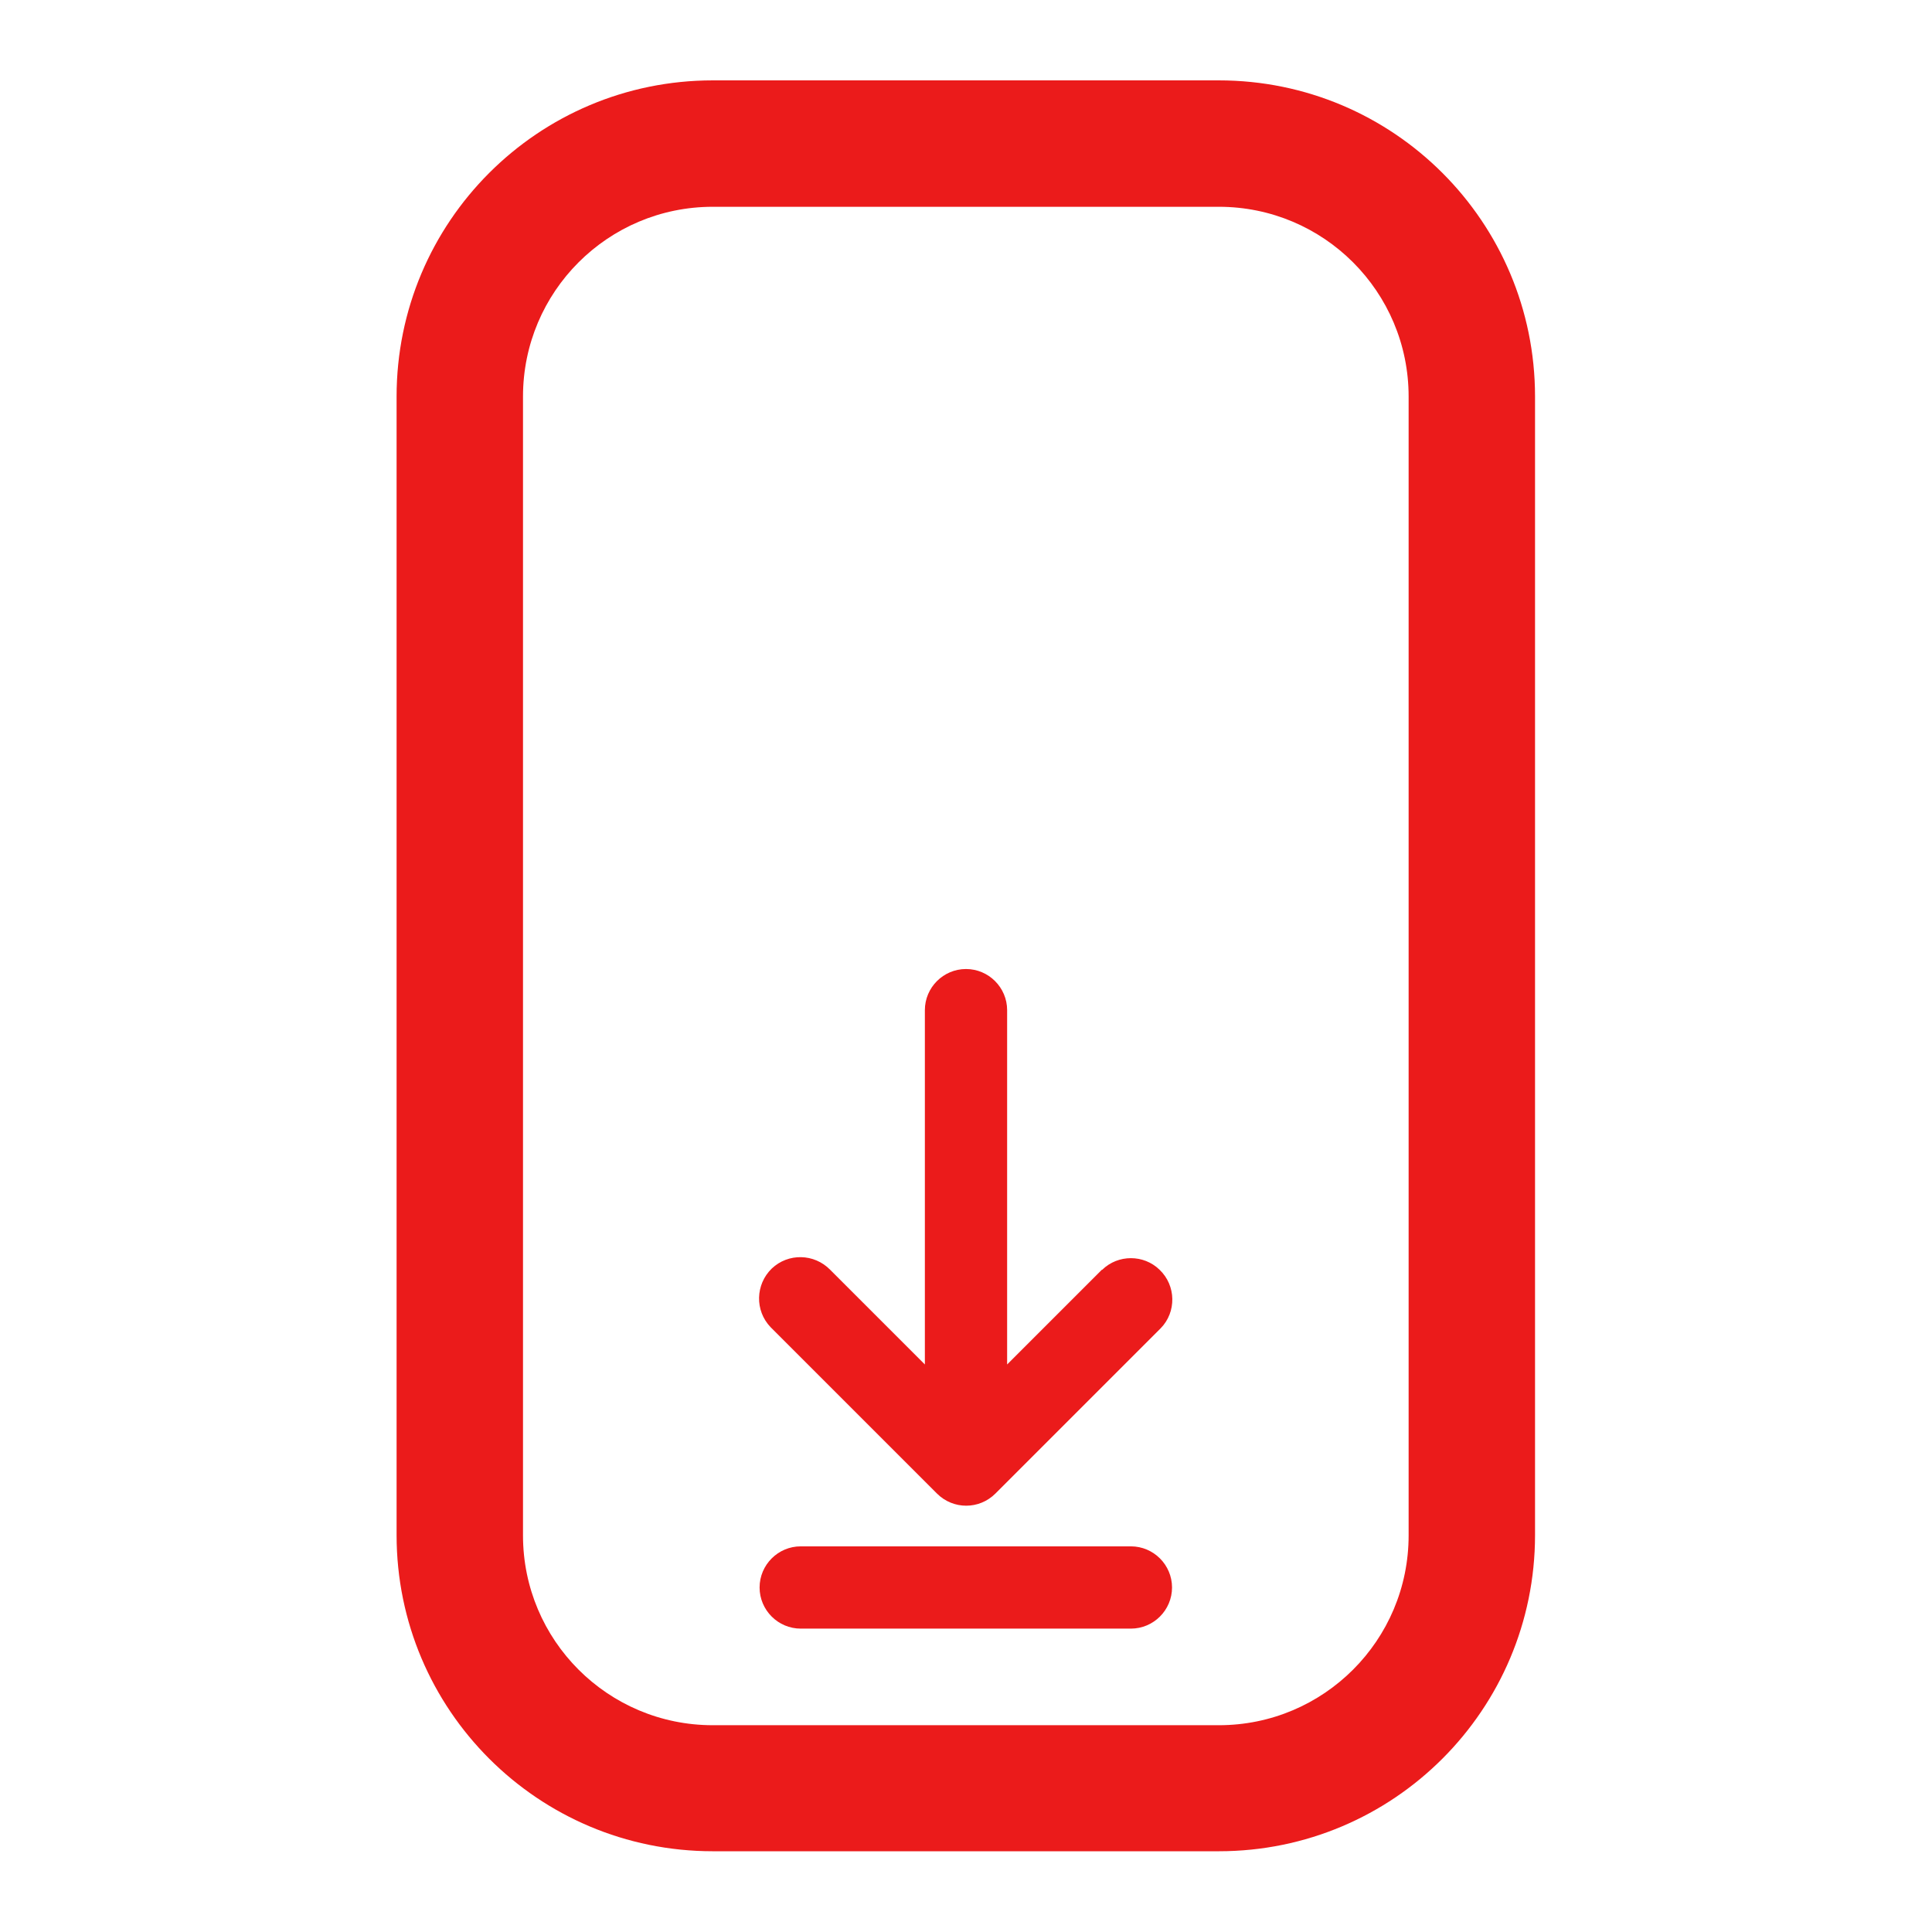 <?xml version="1.0" encoding="UTF-8"?>
<svg id="Layer_1" xmlns="http://www.w3.org/2000/svg" version="1.1" viewBox="0 0 512 512">
  <!-- Generator: Adobe Illustrator 29.5.0, SVG Export Plug-In . SVG Version: 2.1.0 Build 35)  -->
  <defs>
    <style>
      .st0 {
        fill: #eb1b1b;
      }
    </style>
  </defs>
  <path class="st0" d="M292,336.5l-25.1,25.1v-93.9c0-6-4.9-10.9-10.9-10.9s-10.9,4.9-10.9,10.9v93.9l-25.1-25.1c-4.2-4.3-11.1-4.5-15.5-.3-4.3,4.2-4.5,11.1-.3,15.5,0,0,.2.2.3.3l43.8,43.8c4.3,4.3,11.2,4.3,15.5,0,0,0,0,0,0,0l43.8-43.8c4.2-4.3,4.1-11.3-.3-15.5-4.2-4.1-11-4.1-15.2,0Z"/>
  <path class="st0" d="M299.7,409.8h-87.5c-6,0-10.9,4.9-10.9,10.9s4.9,10.9,10.9,10.9h87.5c6,0,10.9-4.9,10.9-10.9s-4.9-10.9-10.9-10.9Z"/>
  <path class="st0" d="M323,21.3h-134.1c-46.3,0-83.8,37.5-83.8,83.8v301.7c0,46.3,37.5,83.8,83.8,83.8h134.1c46.3,0,83.8-37.5,83.8-83.8V105.1c0-46.3-37.5-83.8-83.8-83.8ZM373.3,406.9c0,27.8-22.5,50.3-50.3,50.3h-134.1c-27.8,0-50.3-22.5-50.3-50.3V105.1c0-27.8,22.5-50.3,50.3-50.3h134.1c27.8,0,50.3,22.5,50.3,50.3v301.7Z"/>
</svg>